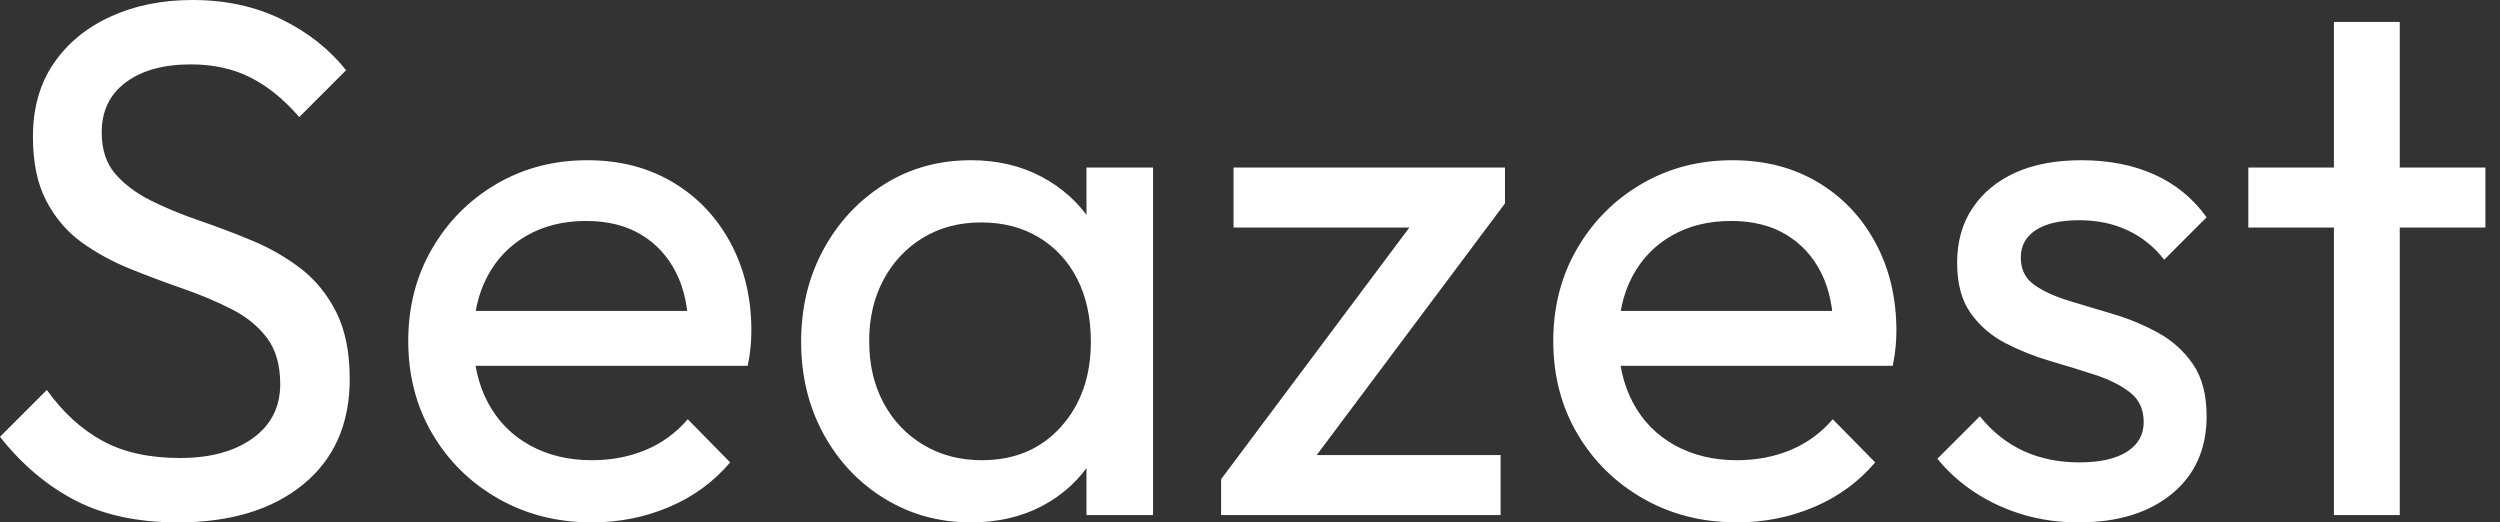 <svg baseProfile="full" height="28" version="1.1" viewBox="0 0 134 28" width="134" xmlns="http://www.w3.org/2000/svg" xmlns:ev="http://www.w3.org/2001/xml-events" xmlns:xlink="http://www.w3.org/1999/xlink"><rect x="0" y="0" width="134" height="28" fill="#333333" stroke="none"/><defs /><g><path d="M10.784 28.0Q7.569 28.0 5.294 26.824Q3.02 25.647 1.255 23.412L3.765 20.902Q5.059 22.706 6.745 23.627Q8.431 24.549 10.902 24.549Q13.333 24.549 14.804 23.49Q16.275 22.431 16.275 20.588Q16.275 19.059 15.569 18.118Q14.863 17.176 13.667 16.569Q12.471 15.961 11.059 15.471Q9.647 14.98 8.235 14.412Q6.824 13.843 5.647 13Q4.471 12.157 3.745 10.784Q3.02 9.412 3.02 7.333Q3.02 5.02 4.137 3.392Q5.255 1.765 7.196 0.882Q9.137 0.0 11.569 0.0Q14.235 0.0 16.353 1.039Q18.471 2.078 19.804 3.765L17.294 6.275Q16.078 4.863 14.686 4.157Q13.294 3.451 11.49 3.451Q9.294 3.451 8.0 4.412Q6.706 5.373 6.706 7.098Q6.706 8.471 7.431 9.314Q8.157 10.157 9.333 10.745Q10.51 11.333 11.941 11.824Q13.373 12.314 14.784 12.902Q16.196 13.49 17.373 14.392Q18.549 15.294 19.275 16.725Q20.0 18.157 20.0 20.314Q20.0 23.922 17.51 25.961Q15.02 28.0 10.784 28.0Z M32.98 28.0Q30.196 28.0 27.961 26.725Q25.725 25.451 24.431 23.255Q23.137 21.059 23.137 18.275Q23.137 15.529 24.412 13.333Q25.686 11.137 27.863 9.863Q30.039 8.588 32.745 8.588Q35.333 8.588 37.314 9.765Q39.294 10.941 40.412 13.02Q41.529 15.098 41.529 17.725Q41.529 18.118 41.49 18.569Q41.451 19.02 41.333 19.608H25.608V16.667H39.451L38.157 17.804Q38.157 15.922 37.49 14.608Q36.824 13.294 35.608 12.569Q34.392 11.843 32.667 11.843Q30.863 11.843 29.49 12.627Q28.118 13.412 27.373 14.824Q26.627 16.235 26.627 18.157Q26.627 20.118 27.412 21.588Q28.196 23.059 29.647 23.863Q31.098 24.667 32.98 24.667Q34.549 24.667 35.863 24.118Q37.176 23.569 38.118 22.471L40.392 24.784Q39.059 26.353 37.118 27.176Q35.176 28.0 32.98 28.0Z M53.294 28.0Q50.745 28.0 48.667 26.725Q46.588 25.451 45.392 23.255Q44.196 21.059 44.196 18.314Q44.196 15.569 45.392 13.373Q46.588 11.176 48.647 9.882Q50.706 8.588 53.294 8.588Q55.412 8.588 57.078 9.471Q58.745 10.353 59.765 11.902Q60.784 13.451 60.902 15.49V21.098Q60.784 23.098 59.784 24.667Q58.784 26.235 57.118 27.118Q55.451 28.0 53.294 28.0ZM53.882 24.667Q56.51 24.667 58.118 22.882Q59.725 21.098 59.725 18.314Q59.725 16.392 59.0 14.961Q58.275 13.529 56.941 12.725Q55.608 11.922 53.843 11.922Q52.078 11.922 50.725 12.745Q49.373 13.569 48.608 15Q47.843 16.431 47.843 18.275Q47.843 20.157 48.608 21.588Q49.373 23.02 50.745 23.843Q52.118 24.667 53.882 24.667ZM59.49 27.608V22.588L60.157 18.039L59.49 13.529V8.98H63.059V27.608Z M66.706 25.686 77.765 10.902H81.922L70.863 25.686ZM66.706 27.608V25.686L69.843 24.392H81.686V27.608ZM67.373 12.196V8.98H81.922V10.902L78.667 12.196Z M94.353 28.0Q91.569 28.0 89.333 26.725Q87.098 25.451 85.804 23.255Q84.51 21.059 84.51 18.275Q84.51 15.529 85.784 13.333Q87.059 11.137 89.235 9.863Q91.412 8.588 94.118 8.588Q96.706 8.588 98.686 9.765Q100.667 10.941 101.784 13.02Q102.902 15.098 102.902 17.725Q102.902 18.118 102.863 18.569Q102.824 19.02 102.706 19.608H86.98V16.667H100.824L99.529 17.804Q99.529 15.922 98.863 14.608Q98.196 13.294 96.98 12.569Q95.765 11.843 94.039 11.843Q92.235 11.843 90.863 12.627Q89.49 13.412 88.745 14.824Q88.0 16.235 88.0 18.157Q88.0 20.118 88.784 21.588Q89.569 23.059 91.02 23.863Q92.471 24.667 94.353 24.667Q95.922 24.667 97.235 24.118Q98.549 23.569 99.49 22.471L101.765 24.784Q100.431 26.353 98.49 27.176Q96.549 28.0 94.353 28.0Z M112.667 28.0Q111.098 28.0 109.706 27.588Q108.314 27.176 107.137 26.412Q105.961 25.647 105.098 24.588L107.373 22.314Q108.392 23.569 109.725 24.176Q111.059 24.784 112.706 24.784Q114.353 24.784 115.255 24.216Q116.157 23.647 116.157 22.627Q116.157 21.608 115.431 21.039Q114.706 20.471 113.569 20.098Q112.431 19.725 111.157 19.353Q109.882 18.98 108.745 18.392Q107.608 17.804 106.882 16.784Q106.157 15.765 106.157 14.078Q106.157 12.392 106.98 11.157Q107.804 9.922 109.275 9.255Q110.745 8.588 112.824 8.588Q115.02 8.588 116.725 9.353Q118.431 10.118 119.529 11.647L117.255 13.922Q116.471 12.902 115.314 12.353Q114.157 11.804 112.706 11.804Q111.176 11.804 110.373 12.333Q109.569 12.863 109.569 13.804Q109.569 14.745 110.275 15.255Q110.98 15.765 112.137 16.118Q113.294 16.471 114.549 16.843Q115.804 17.216 116.941 17.843Q118.078 18.471 118.804 19.529Q119.529 20.588 119.529 22.314Q119.529 24.941 117.667 26.471Q115.804 28.0 112.667 28.0Z M126.353 27.608V1.176H129.882V27.608ZM121.765 12.196V8.98H134.471V12.196Z " fill="rgb(255,255,255)" transform="translate(-1.255, 0)" /></g></svg>